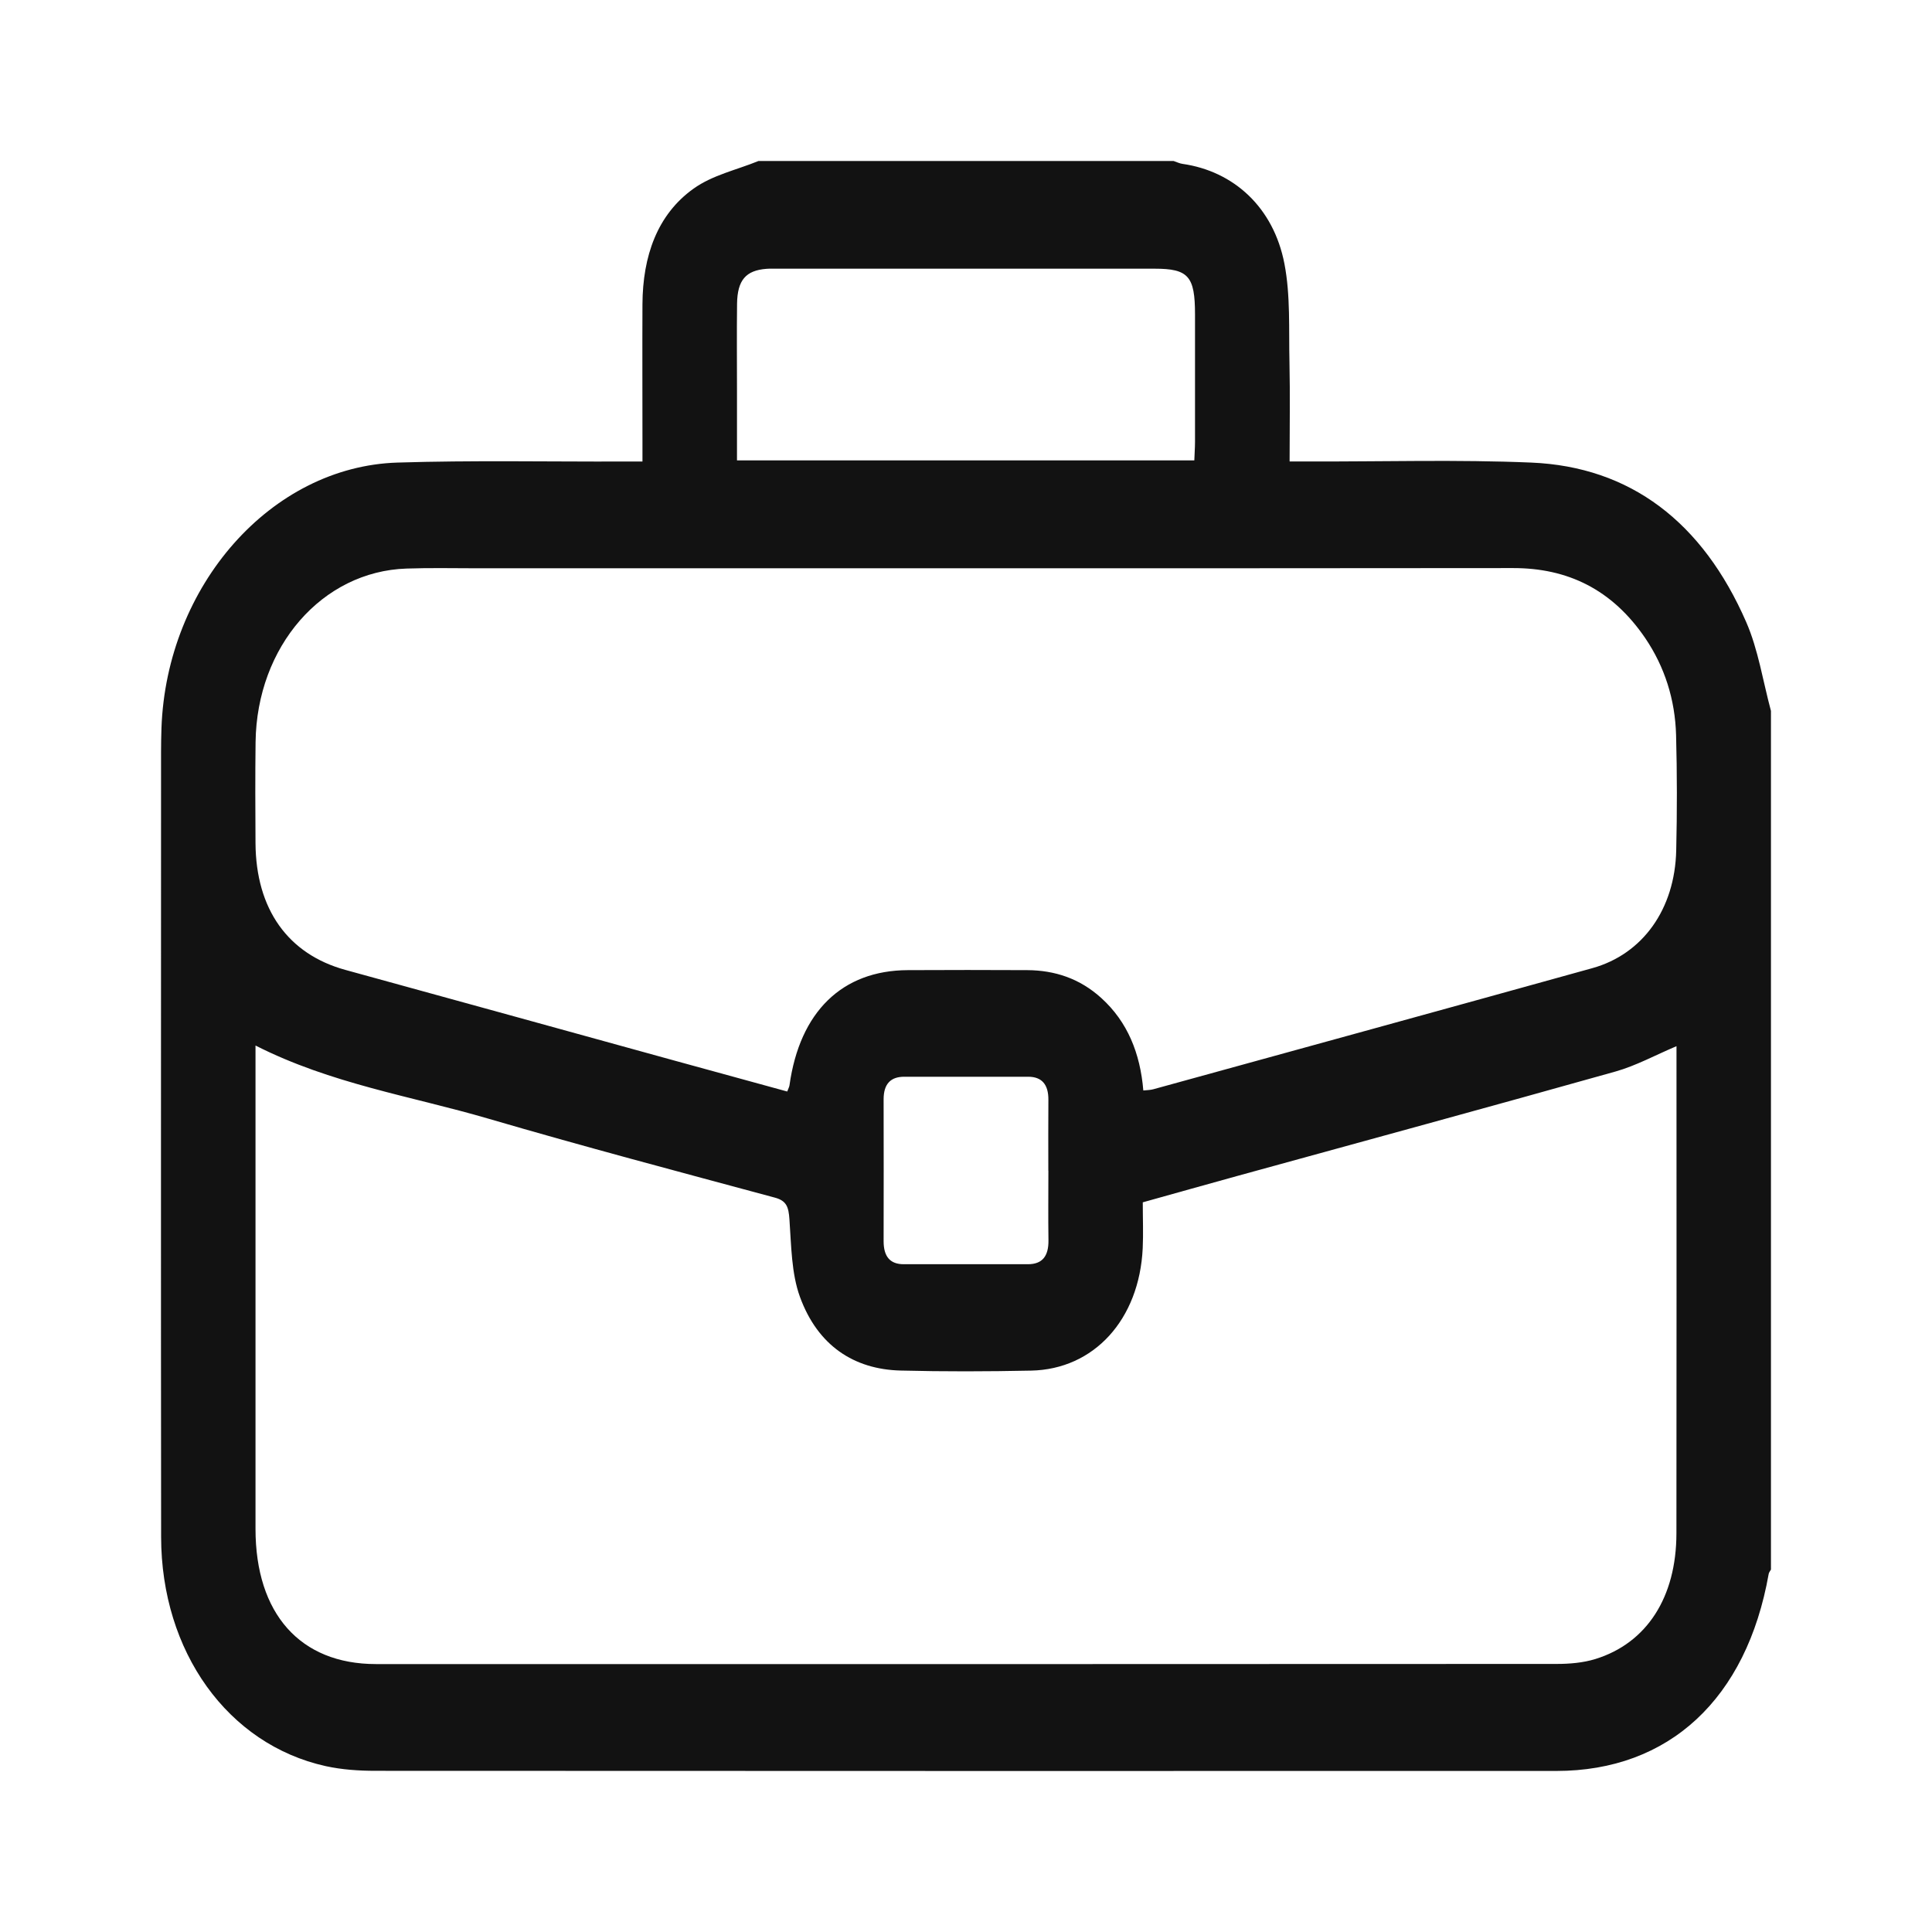 <svg width="28" height="28" viewBox="0 0 28 28" fill="none" xmlns="http://www.w3.org/2000/svg">
<g clip-path="url(#clip0_10190_1805)">
<path d="M10.993 2.333C12.998 2.333 15.003 2.333 17.008 2.333C17.051 2.347 17.094 2.369 17.138 2.375C17.878 2.481 18.457 3.003 18.615 3.823C18.704 4.284 18.677 4.775 18.688 5.252C18.698 5.721 18.69 6.19 18.69 6.688C18.803 6.688 18.892 6.688 18.981 6.688C20.051 6.691 21.122 6.659 22.191 6.704C23.629 6.764 24.676 7.567 25.308 9.017C25.482 9.416 25.55 9.873 25.666 10.303V22.747C25.655 22.768 25.637 22.788 25.633 22.811C25.313 24.621 24.189 25.666 22.555 25.666C16.852 25.667 11.148 25.667 5.445 25.664C5.203 25.664 4.957 25.648 4.72 25.596C3.302 25.282 2.337 23.939 2.335 22.274C2.331 18.598 2.334 14.922 2.334 11.246C2.334 11.014 2.332 10.783 2.34 10.552C2.414 8.485 3.929 6.762 5.759 6.704C6.844 6.67 7.931 6.692 9.017 6.689C9.106 6.689 9.196 6.689 9.311 6.689C9.311 6.57 9.311 6.478 9.311 6.386C9.311 5.726 9.308 5.066 9.311 4.407C9.315 3.714 9.524 3.111 10.05 2.735C10.327 2.536 10.676 2.463 10.993 2.333ZM3.703 15.153V15.42C3.703 17.666 3.703 19.91 3.703 22.156C3.703 23.388 4.351 24.117 5.449 24.117C11.152 24.118 16.856 24.118 22.559 24.115C22.747 24.115 22.942 24.099 23.121 24.044C23.868 23.813 24.295 23.147 24.296 22.223C24.299 19.935 24.297 17.648 24.297 15.36V15.162C23.992 15.291 23.711 15.445 23.414 15.529C21.59 16.042 19.762 16.539 17.935 17.042C17.482 17.167 17.028 17.295 16.562 17.425C16.562 17.664 16.571 17.878 16.561 18.091C16.512 19.123 15.856 19.846 14.942 19.864C14.312 19.877 13.681 19.879 13.051 19.863C12.378 19.846 11.852 19.503 11.594 18.797C11.469 18.456 11.468 18.05 11.441 17.671C11.429 17.491 11.398 17.402 11.23 17.357C9.844 16.983 8.456 16.616 7.076 16.212C5.958 15.885 4.8 15.709 3.704 15.153L3.703 15.153ZM16.57 15.804C16.628 15.798 16.674 15.798 16.716 15.786C18.837 15.202 20.958 14.62 23.078 14.031C23.809 13.827 24.274 13.175 24.293 12.324C24.306 11.768 24.306 11.21 24.291 10.654C24.277 10.137 24.125 9.664 23.846 9.251C23.363 8.54 22.717 8.232 21.928 8.233C16.924 8.238 11.921 8.235 6.918 8.236C6.576 8.236 6.234 8.228 5.892 8.24C4.669 8.28 3.722 9.369 3.704 10.754C3.698 11.242 3.7 11.73 3.703 12.219C3.709 13.179 4.175 13.829 5.007 14.057C6.598 14.493 8.188 14.934 9.779 15.372C10.322 15.521 10.866 15.67 11.409 15.819C11.426 15.774 11.439 15.752 11.442 15.728C11.591 14.663 12.205 14.064 13.156 14.06C13.733 14.057 14.309 14.057 14.887 14.06C15.285 14.062 15.65 14.18 15.965 14.468C16.34 14.81 16.525 15.263 16.57 15.805L16.57 15.804ZM17.309 6.672C17.312 6.572 17.319 6.489 17.319 6.406C17.32 5.789 17.319 5.172 17.319 4.556C17.319 4.003 17.223 3.894 16.733 3.894C14.911 3.894 13.089 3.894 11.268 3.894C11.215 3.894 11.161 3.892 11.108 3.896C10.81 3.919 10.687 4.059 10.682 4.401C10.677 4.829 10.681 5.257 10.681 5.685C10.681 6.008 10.681 6.331 10.681 6.672H17.308H17.309ZM15.193 16.969C15.193 16.626 15.191 16.284 15.194 15.941C15.196 15.717 15.099 15.606 14.904 15.605C14.304 15.604 13.704 15.604 13.104 15.605C12.913 15.605 12.806 15.704 12.806 15.932C12.807 16.617 12.808 17.302 12.806 17.988C12.806 18.212 12.9 18.322 13.097 18.322C13.697 18.322 14.297 18.322 14.897 18.322C15.106 18.322 15.199 18.206 15.195 17.971C15.19 17.637 15.194 17.303 15.194 16.969H15.193Z" fill="#121212"/>
</g>
<defs>
<clipPath id="clip0_10190_1805">
<rect width="23.333" height="23.333" fill="white" transform="translate(2.333 2.333)"/>
</clipPath>
</defs>
</svg>
